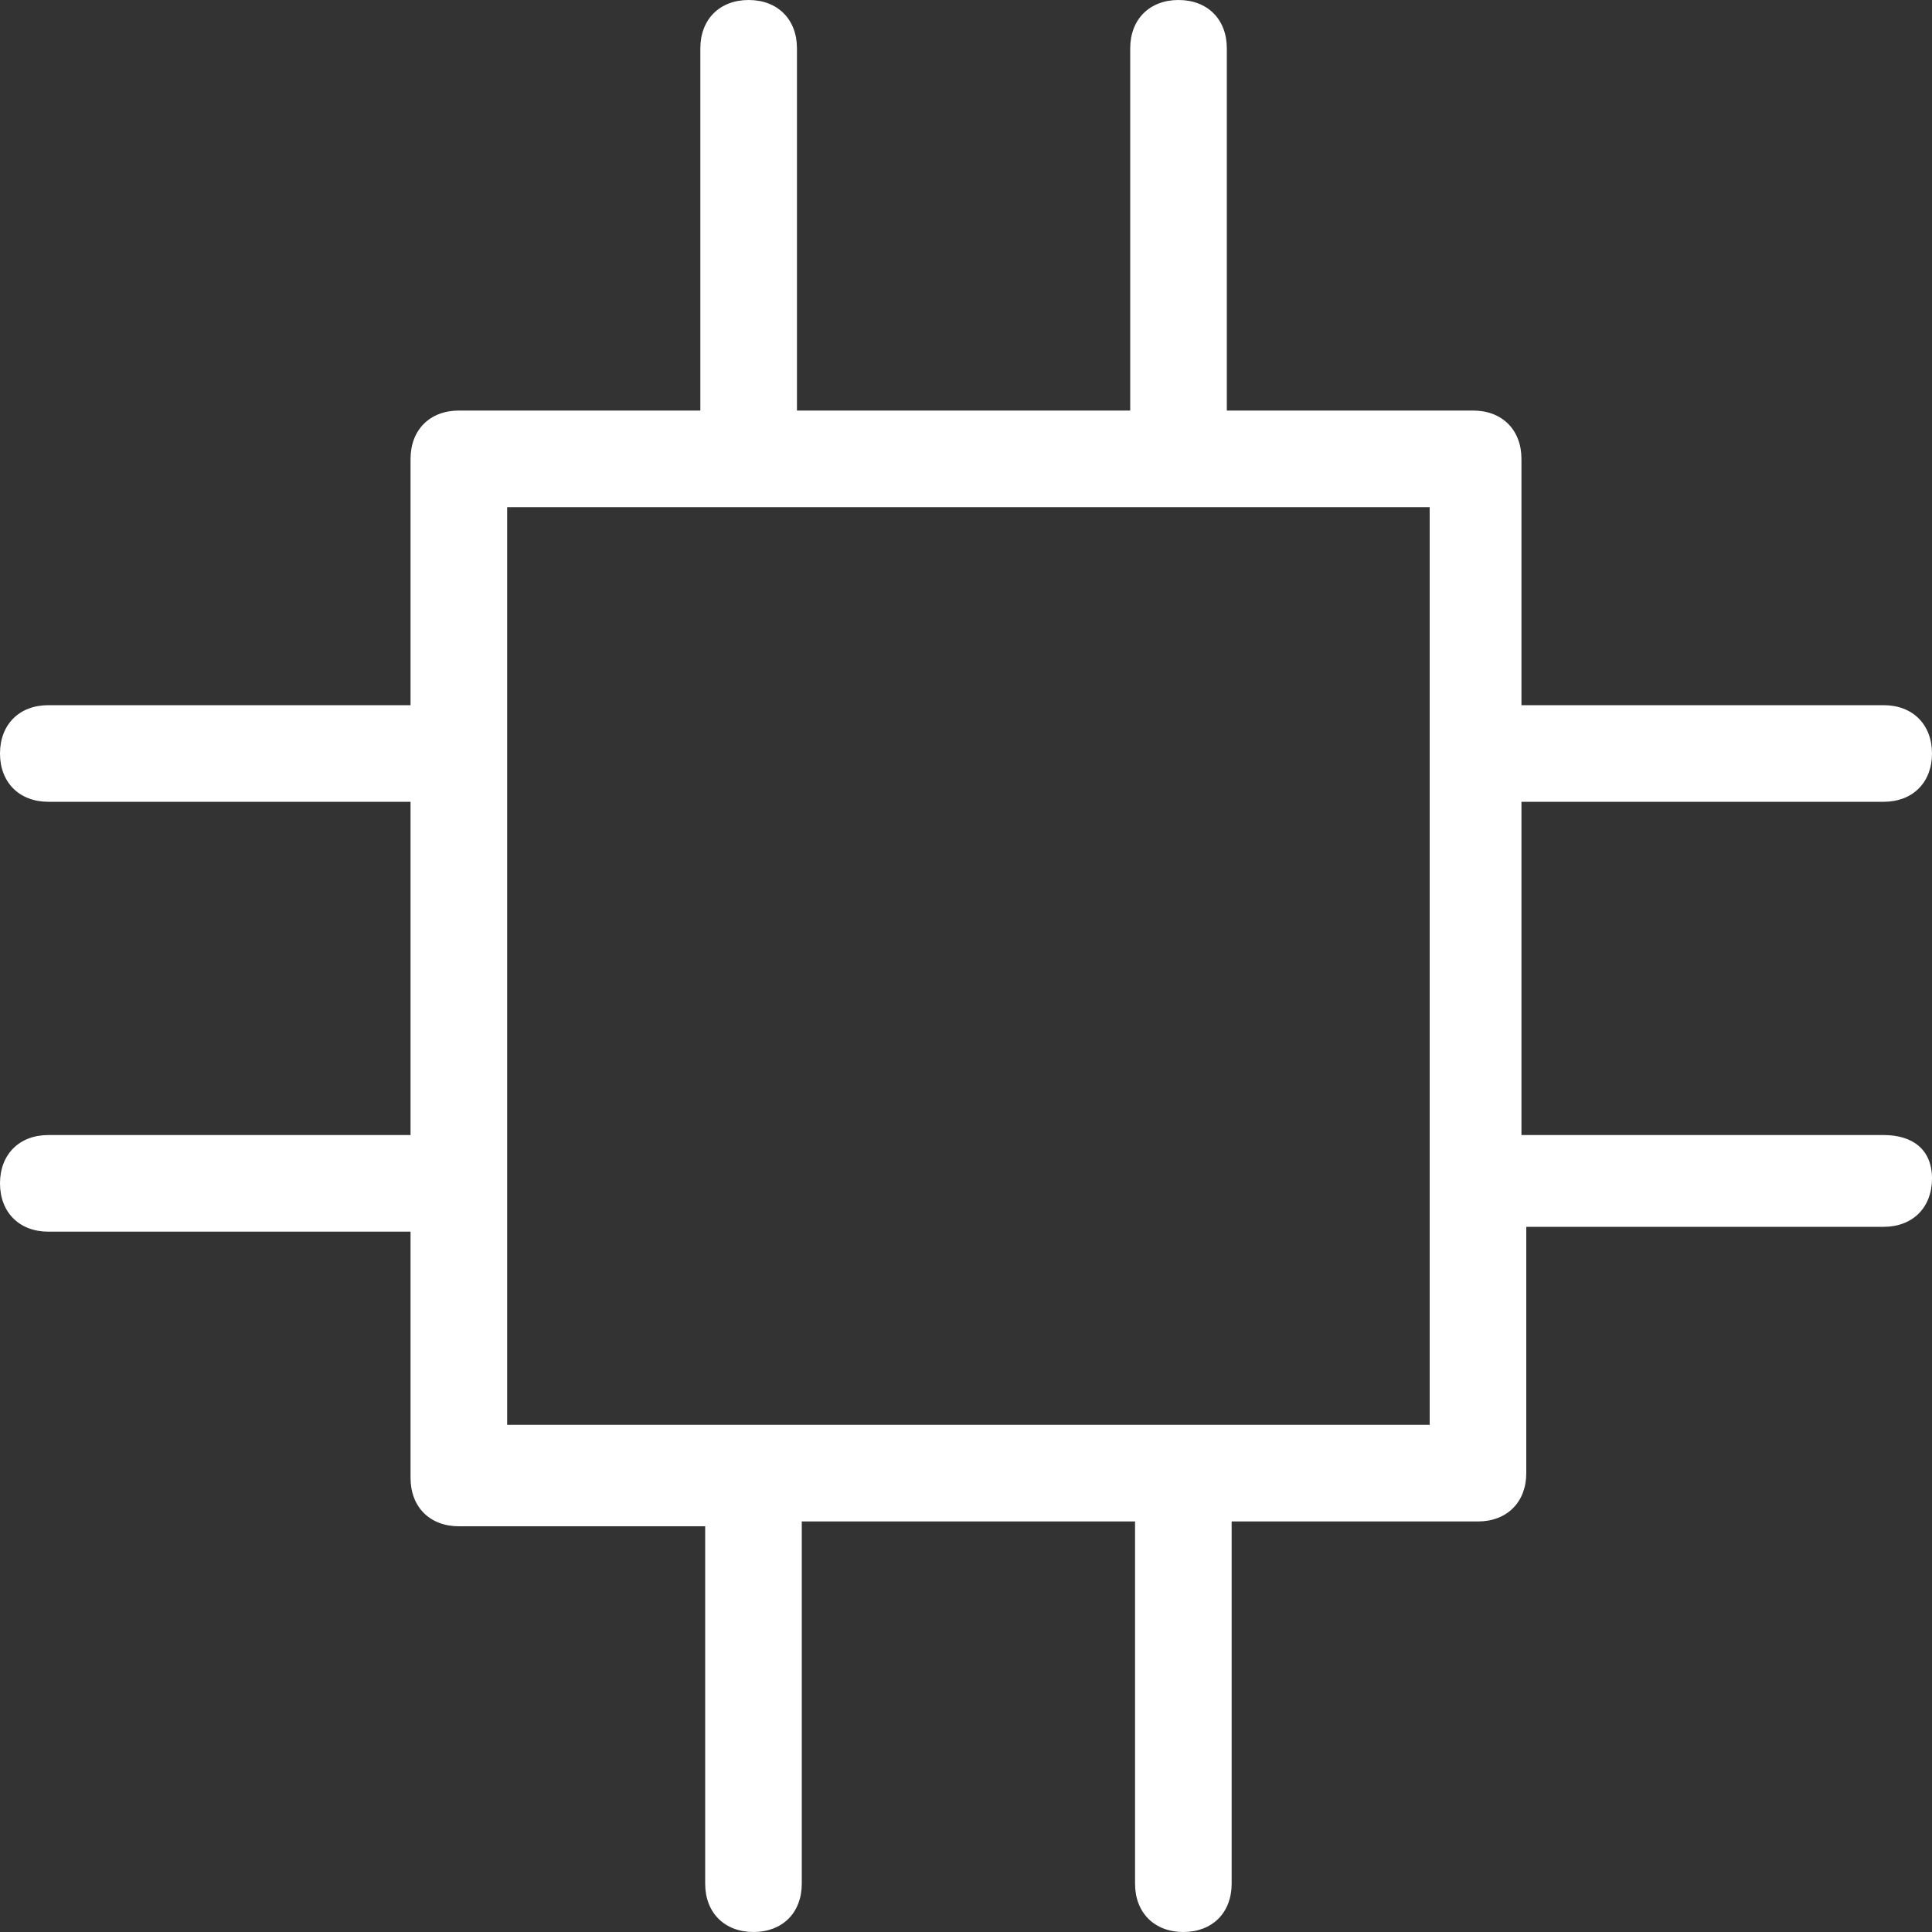 <svg xmlns="http://www.w3.org/2000/svg" viewBox="0 0 40 40"><rect x="0" y="0" width="40" height="40" fill="#333333" stroke="none"/><path fill="#ffffff" d="M39 23.5h-7.5v-6.9H39c.6 0 1-.4 1-1s-.4-1-1-1h-7.5V9.5c0-.6-.4-1-1-1h-5.1V1c0-.6-.4-1-1-1s-1 .4-1 1v7.5h-6.9V1c0-.6-.4-1-1-1s-1 .4-1 1v7.5h-5c-.6 0-1 .4-1 1v5.1H1c-.6 0-1 .4-1 1s.4 1 1 1h7.5v6.9H1c-.6 0-1 .4-1 1s.4 1 1 1h7.5v5.1c0 .6.4 1 1 1h5.1V39c0 .6.4 1 1 1s1-.4 1-1v-7.5h6.9V39c0 .6.4 1 1 1s1-.4 1-1v-7.5h5.1c.6 0 1-.4 1-1v-5.1H39c.6 0 1-.4 1-1s-.4-.9-1-.9zm-9.5 6h-19v-19h19.1v19z"/></svg>